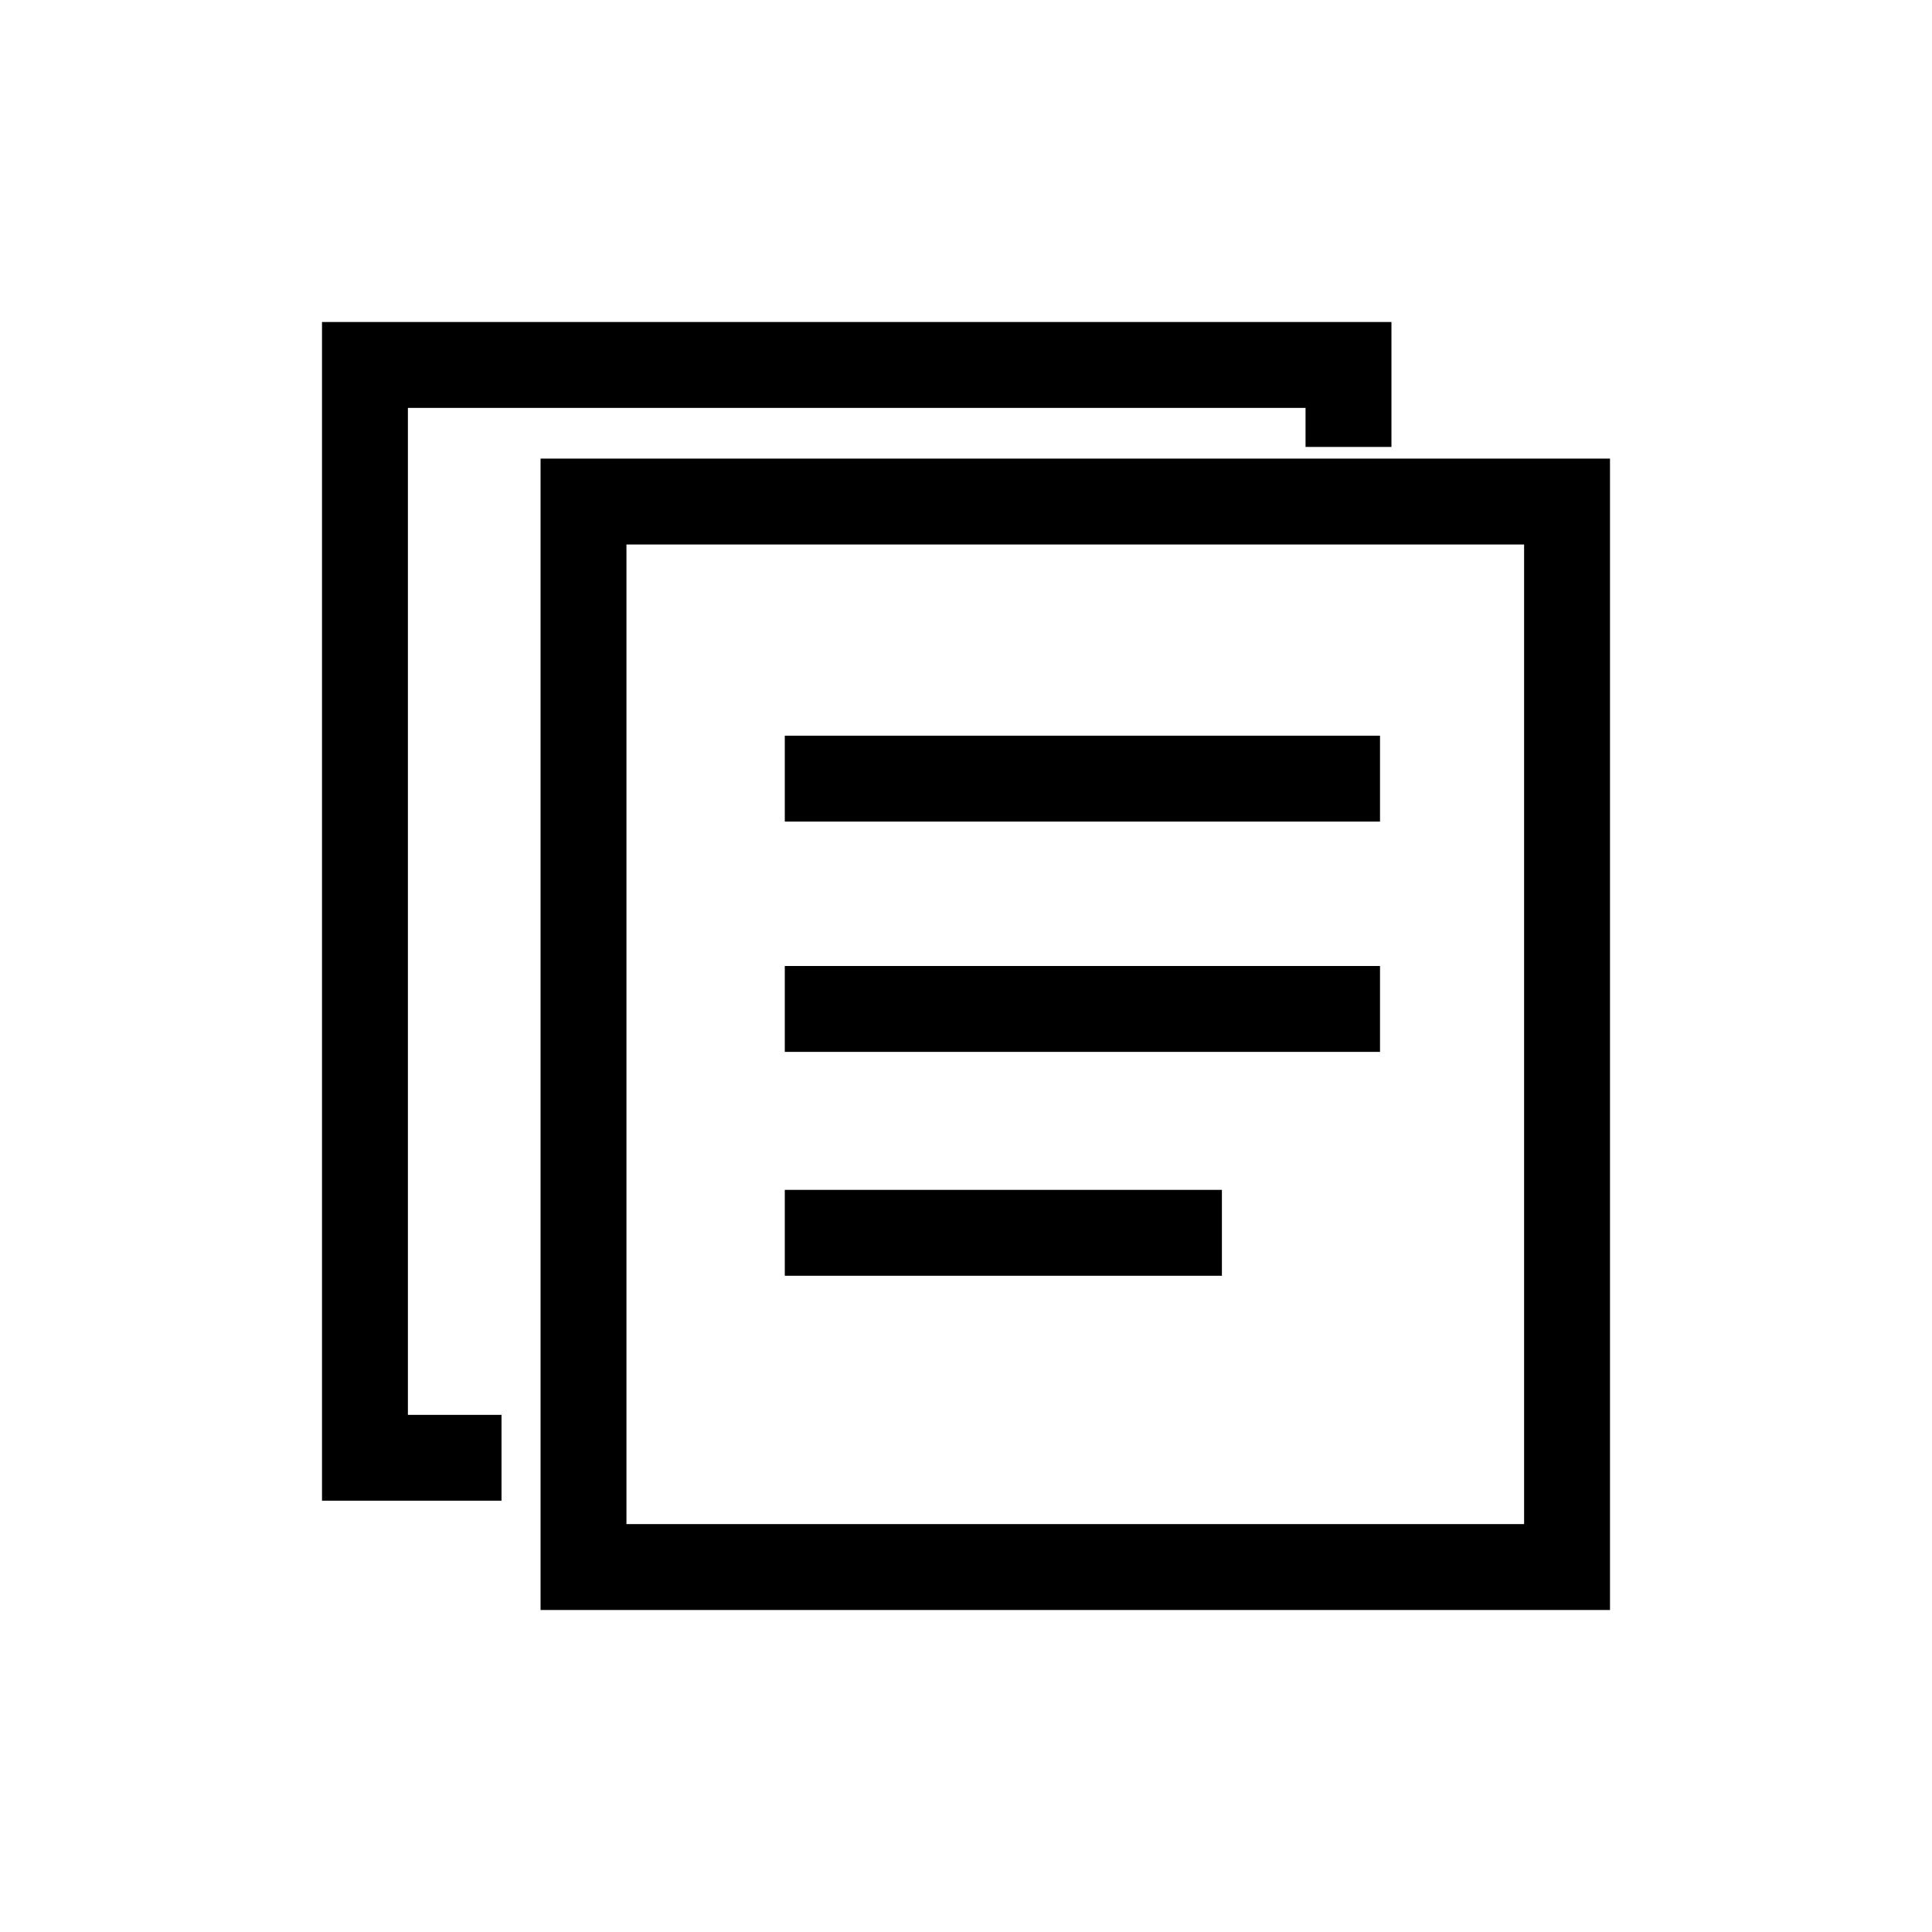 <svg width="24" height="24" viewBox="0 0 24 24" fill="none" xmlns="http://www.w3.org/2000/svg">
<path fill-rule="evenodd" clip-rule="evenodd" d="M5.067 5.067L16.218 5.067V5.552H17.285V4L4 4L4 18.642L6.23 18.642V17.576L5.067 17.576L5.067 5.067Z" fill="black"/>
<path fill-rule="evenodd" clip-rule="evenodd" d="M6.715 5.697H20V20H6.715V5.697ZM7.782 6.764V18.933H18.933V6.764H7.782Z" fill="black"/>
<path fill-rule="evenodd" clip-rule="evenodd" d="M17.143 10.206H9.749V9.139H17.143V10.206ZM17.143 13.067H9.749V12H17.143V13.067ZM15.179 15.848H9.749V14.781H15.179V15.848Z" fill="black"/>
</svg>